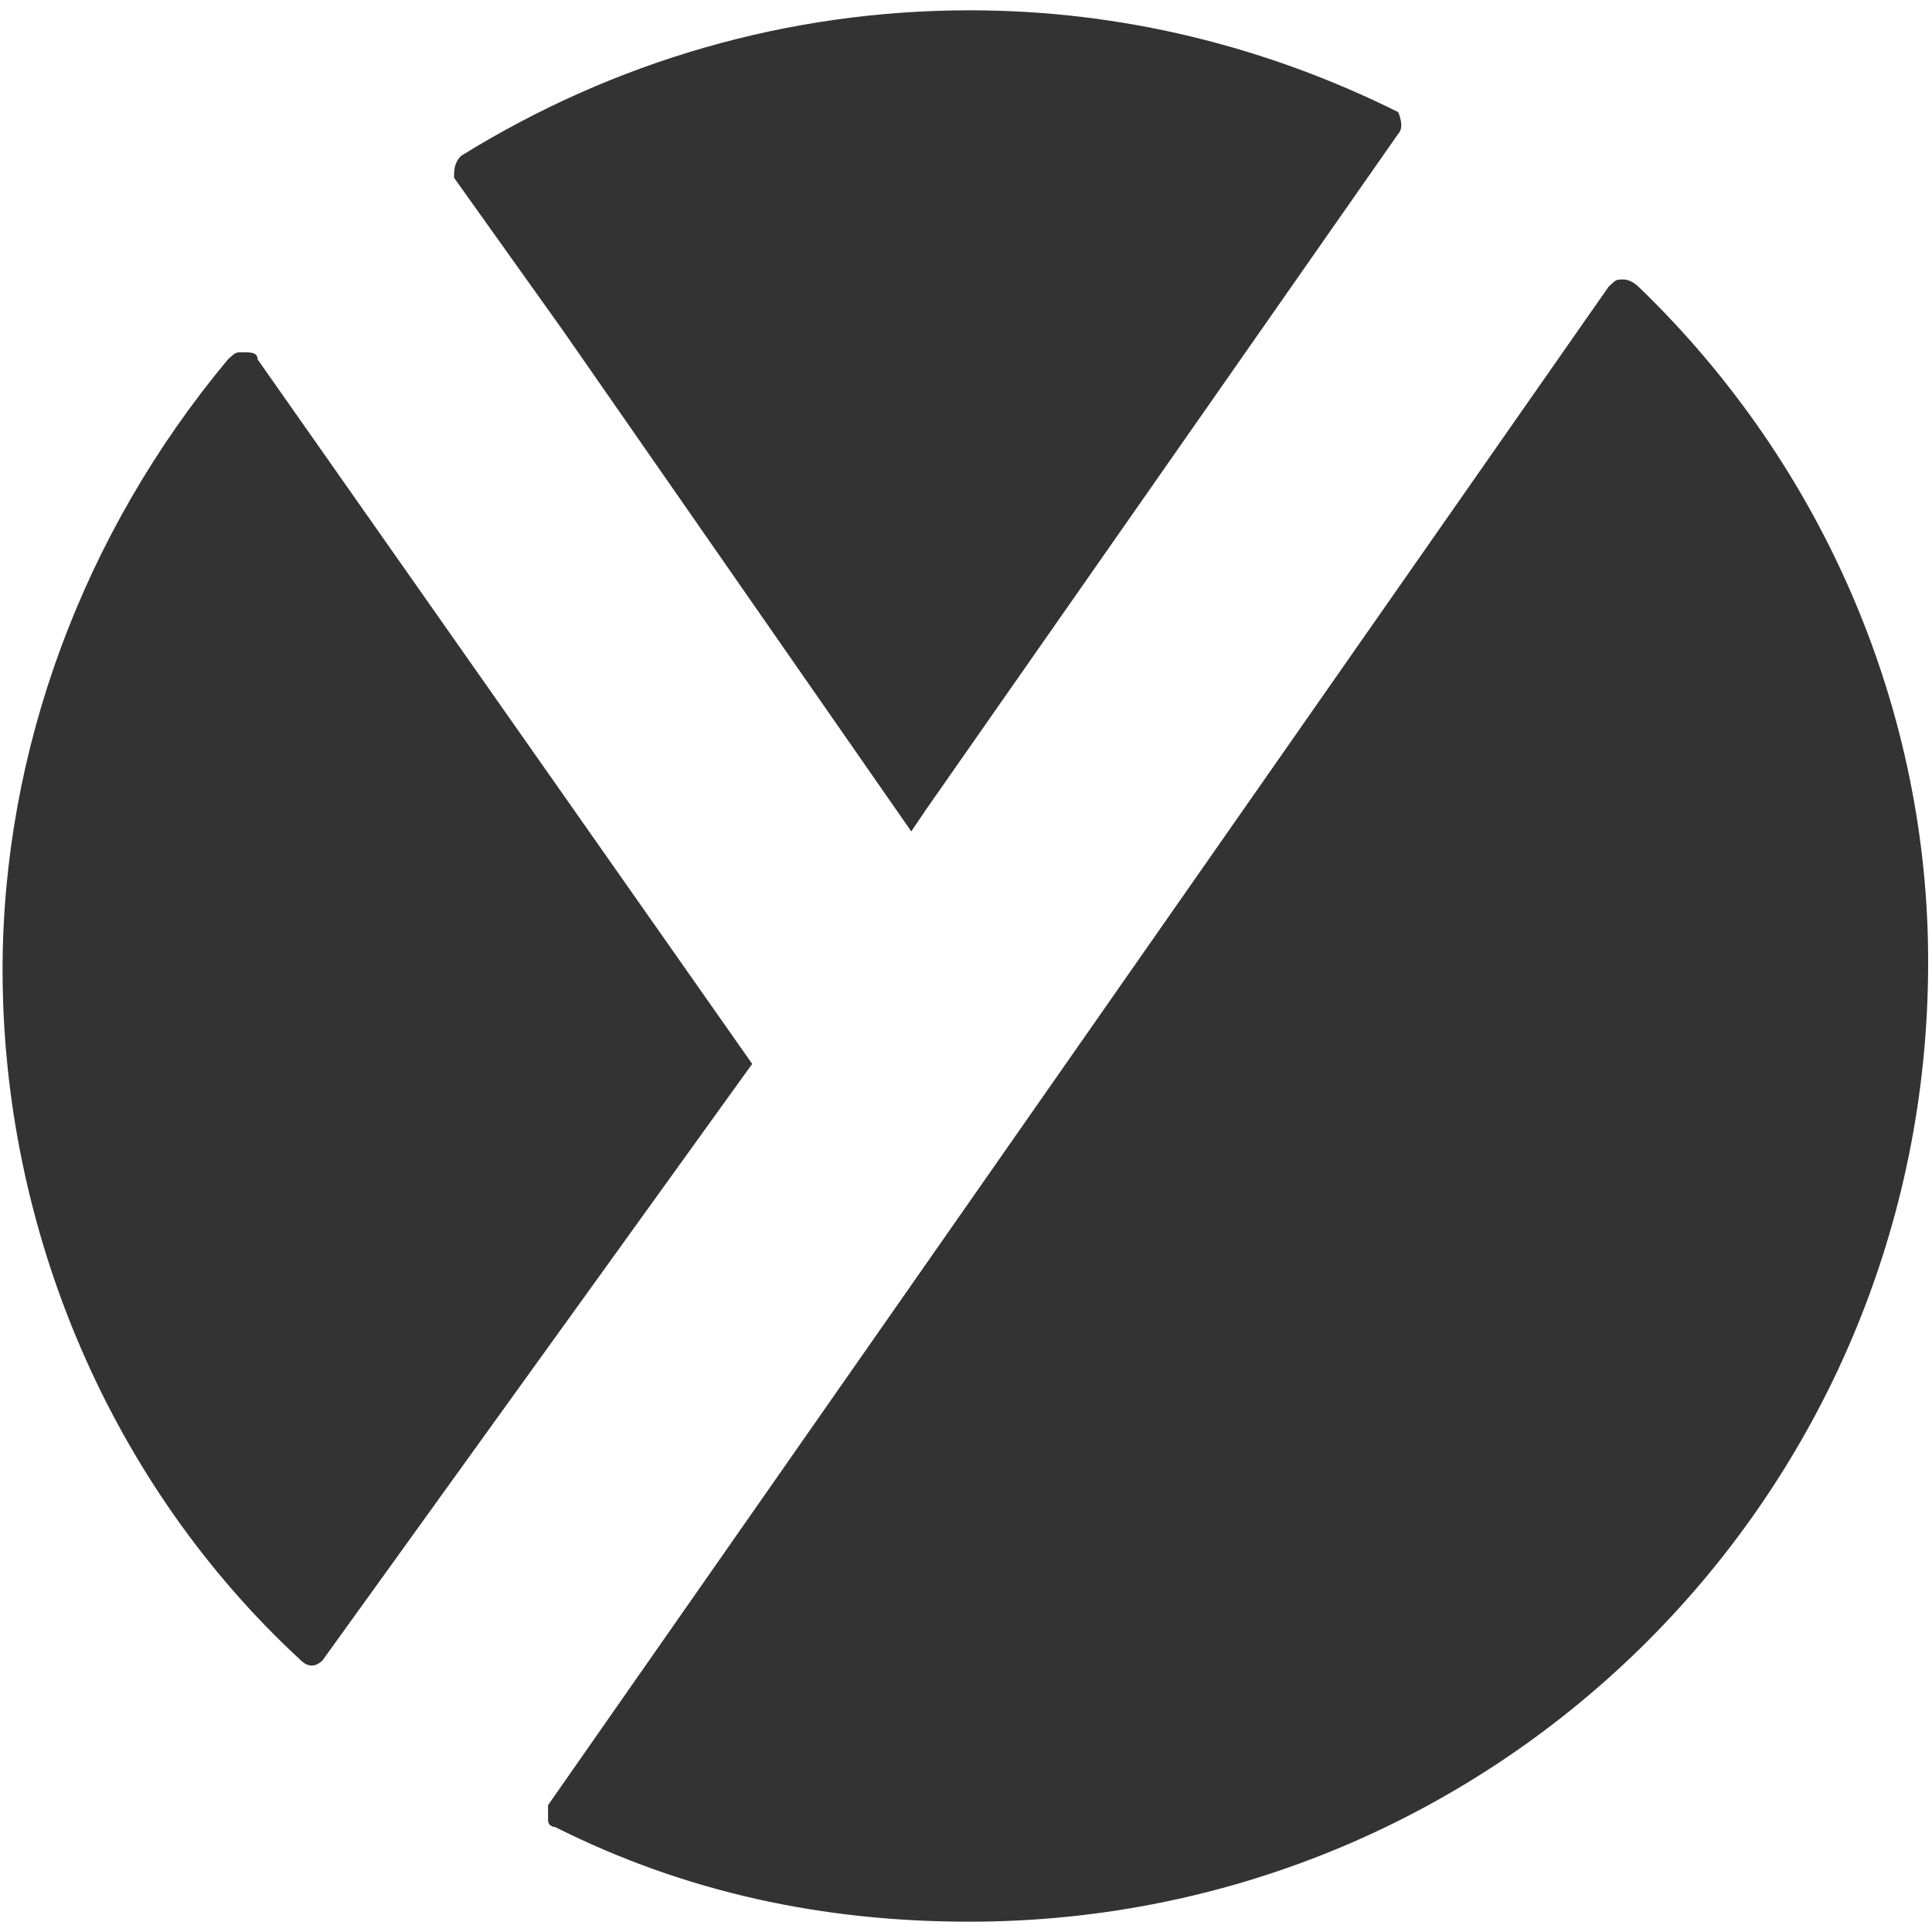 <?xml version="1.0" encoding="utf-8"?>
<!-- Generator: Adobe Illustrator 24.0.3, SVG Export Plug-In . SVG Version: 6.00 Build 0)  -->
<svg version="1.1" id="Layer_1" xmlns="http://www.w3.org/2000/svg" xmlns:xlink="http://www.w3.org/1999/xlink" x="0px" y="0px"
	 viewBox="0 0 300 300" style="enable-background:new 0 0 300 300;" xml:space="preserve">
<style type="text/css">
	.st0{fill:#333333;}
</style>
<g>
	<path class="st0" d="M254.4,44.5c0,0-1.1-1.1-2.3-1.1s-1.1,0-2.3,1.1L85.1,280.3c0,0,0,1.1,0,2.3c0,1.1,1.1,1.1,1.1,1.1
		c20.3,10.2,41.7,14.7,64.3,14.7c82.4,0,148.9-66.6,148.9-148.9C299.5,111.1,283.7,72.7,254.4,44.5 M141.5,129.1l2.3-3.4l73.3-104.9
		c1.1-1.1,0-3.4,0-3.4l0,0C196.8,7.3,174.3,1.6,150.6,1.6c-28.2,0-55.3,7.9-79,22.6c-1.1,1.1-1.1,2.3-1.1,3.4l0,0l16.9,23.7
		L141.5,129.1z M90.8,201.3l26-36.1l-37.2-53L40,55.8c0-1.1-1.1-1.1-2.3-1.1l0,0c-1.1,0-1.1,0-2.3,1.1c-22.6,27.1-35,60.9-35,94.8
		c0,40.6,16.9,80.1,46.3,107.2c1.1,1.1,2.3,1.1,3.4,0l0,0L90.8,201.3"/>
</g>
</svg>
